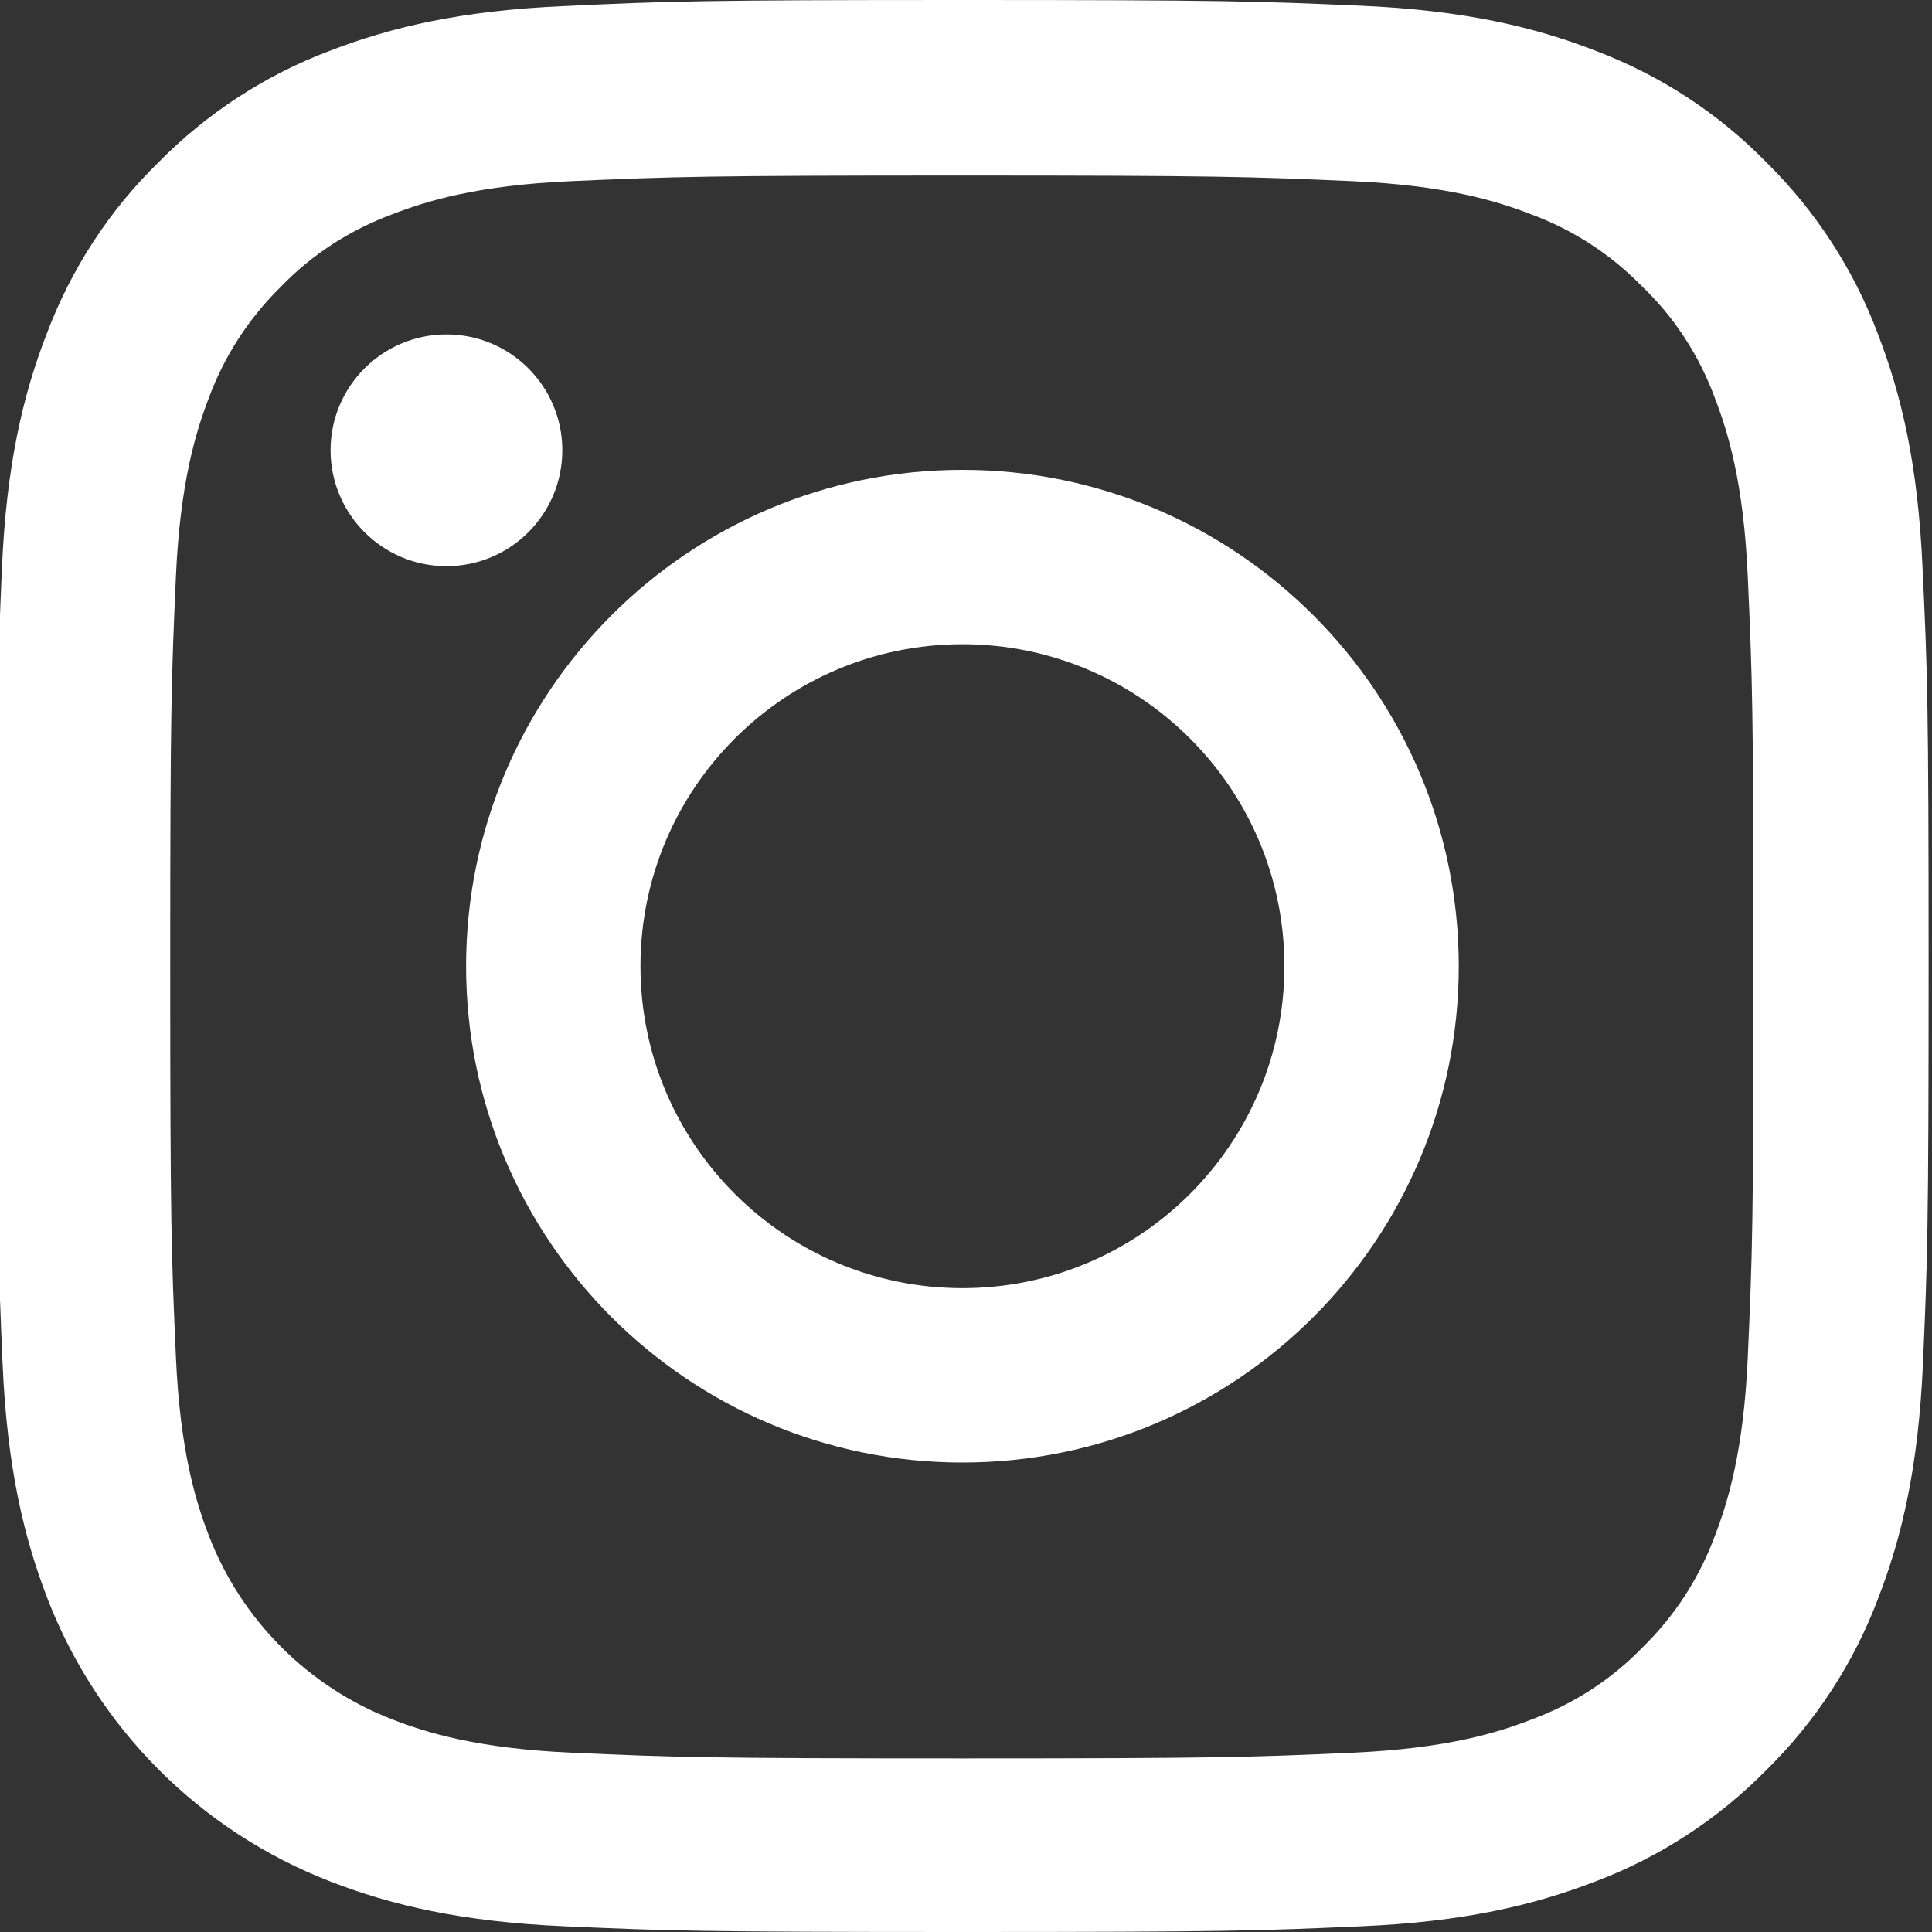 <svg width="20" height="20" viewBox="0 0 20 20" fill="none" xmlns="http://www.w3.org/2000/svg">
<rect x="0" y="0" width="20" height="20" fill="#333333" stroke="none"/>
<g clip-path="url(#clip0_3_354)">
<path d="M0.02 5.88C0.066 4.817 0.238 4.087 0.484 3.454C0.738 2.782 1.129 2.18 1.641 1.68C2.141 1.172 2.747 0.777 3.411 0.527C4.048 0.281 4.774 0.109 5.837 0.063C6.908 0.012 7.248 0 9.963 0C12.678 0 13.018 0.012 14.085 0.059C15.148 0.105 15.878 0.277 16.511 0.523C17.183 0.777 17.785 1.168 18.285 1.68C18.793 2.18 19.187 2.786 19.437 3.45C19.684 4.087 19.855 4.813 19.902 5.876C19.953 6.947 19.965 7.287 19.965 10.002C19.965 12.717 19.953 13.057 19.906 14.124C19.859 15.187 19.687 15.917 19.441 16.55C19.187 17.222 18.793 17.824 18.285 18.324C17.785 18.832 17.179 19.227 16.515 19.477C15.878 19.723 15.152 19.895 14.089 19.941C13.022 19.988 12.682 20 9.967 20C7.251 20 6.911 19.988 5.845 19.941C4.782 19.895 4.052 19.723 3.419 19.477C2.075 18.957 1.012 17.894 0.492 16.55C0.246 15.913 0.074 15.187 0.027 14.124C-0.019 13.057 -0.031 12.717 -0.031 10.002C-0.031 7.287 -0.027 6.947 0.02 5.88ZM1.821 14.046C1.864 15.023 2.028 15.55 2.164 15.902C2.501 16.773 3.192 17.464 4.063 17.8C4.415 17.937 4.946 18.101 5.919 18.144C6.974 18.191 7.29 18.203 9.959 18.203C12.627 18.203 12.948 18.191 13.999 18.144C14.976 18.101 15.503 17.937 15.855 17.8C16.288 17.64 16.683 17.386 17.003 17.054C17.335 16.73 17.589 16.339 17.75 15.905C17.886 15.554 18.05 15.023 18.093 14.05C18.14 12.995 18.152 12.678 18.152 10.01C18.152 7.341 18.14 7.021 18.093 5.97C18.05 4.993 17.886 4.466 17.75 4.114C17.589 3.68 17.335 3.286 16.999 2.965C16.675 2.633 16.285 2.379 15.851 2.219C15.499 2.082 14.968 1.918 13.995 1.875C12.94 1.829 12.623 1.817 9.955 1.817C7.283 1.817 6.966 1.829 5.915 1.875C4.938 1.918 4.411 2.082 4.059 2.219C3.626 2.379 3.231 2.633 2.911 2.965C2.579 3.29 2.325 3.68 2.164 4.114C2.028 4.466 1.864 4.997 1.821 5.97C1.774 7.025 1.762 7.341 1.762 10.01C1.762 12.678 1.774 12.991 1.821 14.046Z" fill="white"/>
<path d="M9.963 4.864C12.799 4.864 15.101 7.165 15.101 10.002C15.101 12.838 12.799 15.14 9.963 15.14C7.126 15.14 4.825 12.838 4.825 10.002C4.825 7.165 7.126 4.864 9.963 4.864ZM9.963 13.335C11.803 13.335 13.296 11.842 13.296 10.002C13.296 8.162 11.803 6.669 9.963 6.669C8.123 6.669 6.63 8.162 6.63 10.002C6.63 11.842 8.123 13.335 9.963 13.335Z" fill="white"/>
<path d="M3.422 4.661C3.422 5.323 3.96 5.861 4.622 5.861C5.284 5.861 5.821 5.323 5.821 4.661C5.821 3.999 5.284 3.462 4.622 3.462C3.96 3.462 3.422 3.999 3.422 4.661Z" fill="white"/>
</g>
<defs>
<clipPath id="clip0_3_354">
<rect width="20" height="20" fill="white" transform="matrix(-1 0 0 1 20 0)"/>
</clipPath>
</defs>
</svg>
